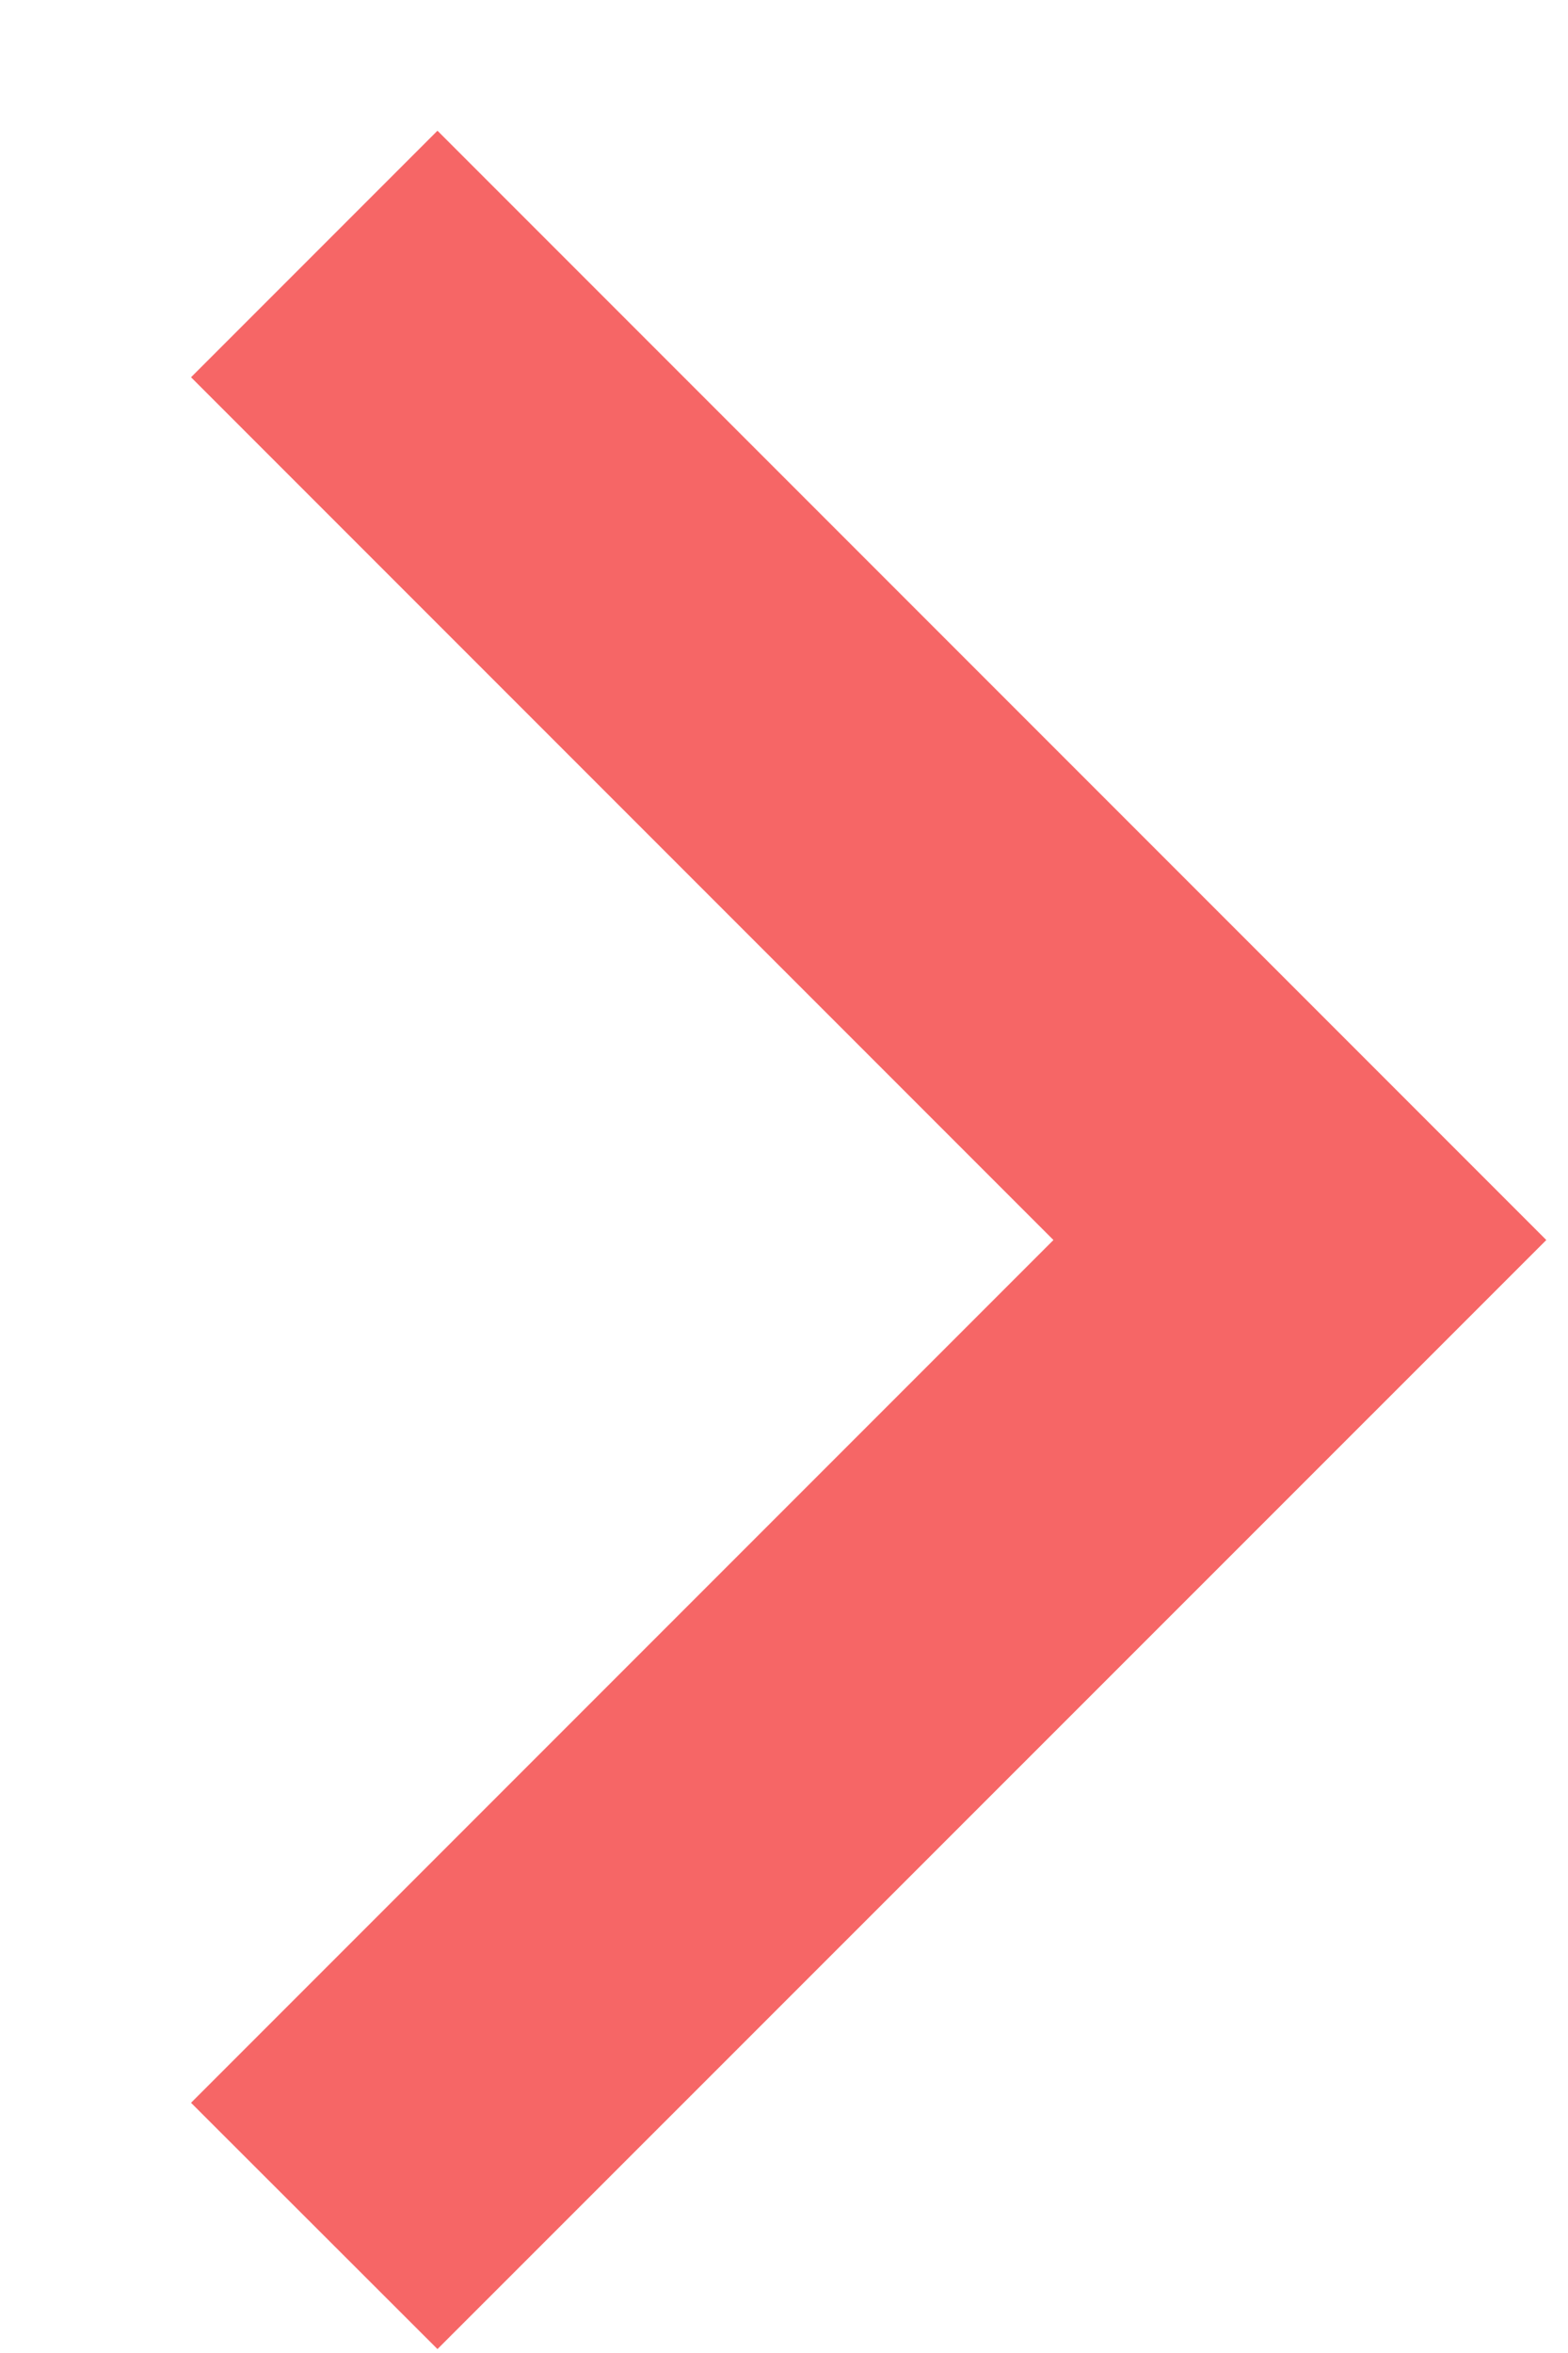 <?xml version="1.0" encoding="UTF-8"?> <svg xmlns="http://www.w3.org/2000/svg" width="6" height="9" viewBox="0 0 6 9" fill="none"> <path d="M4.031 4.743L0.731 1.443L1.674 0.5L5.917 4.743L1.674 8.985L0.731 8.043L4.031 4.743Z" fill="#F66666"></path> </svg> 